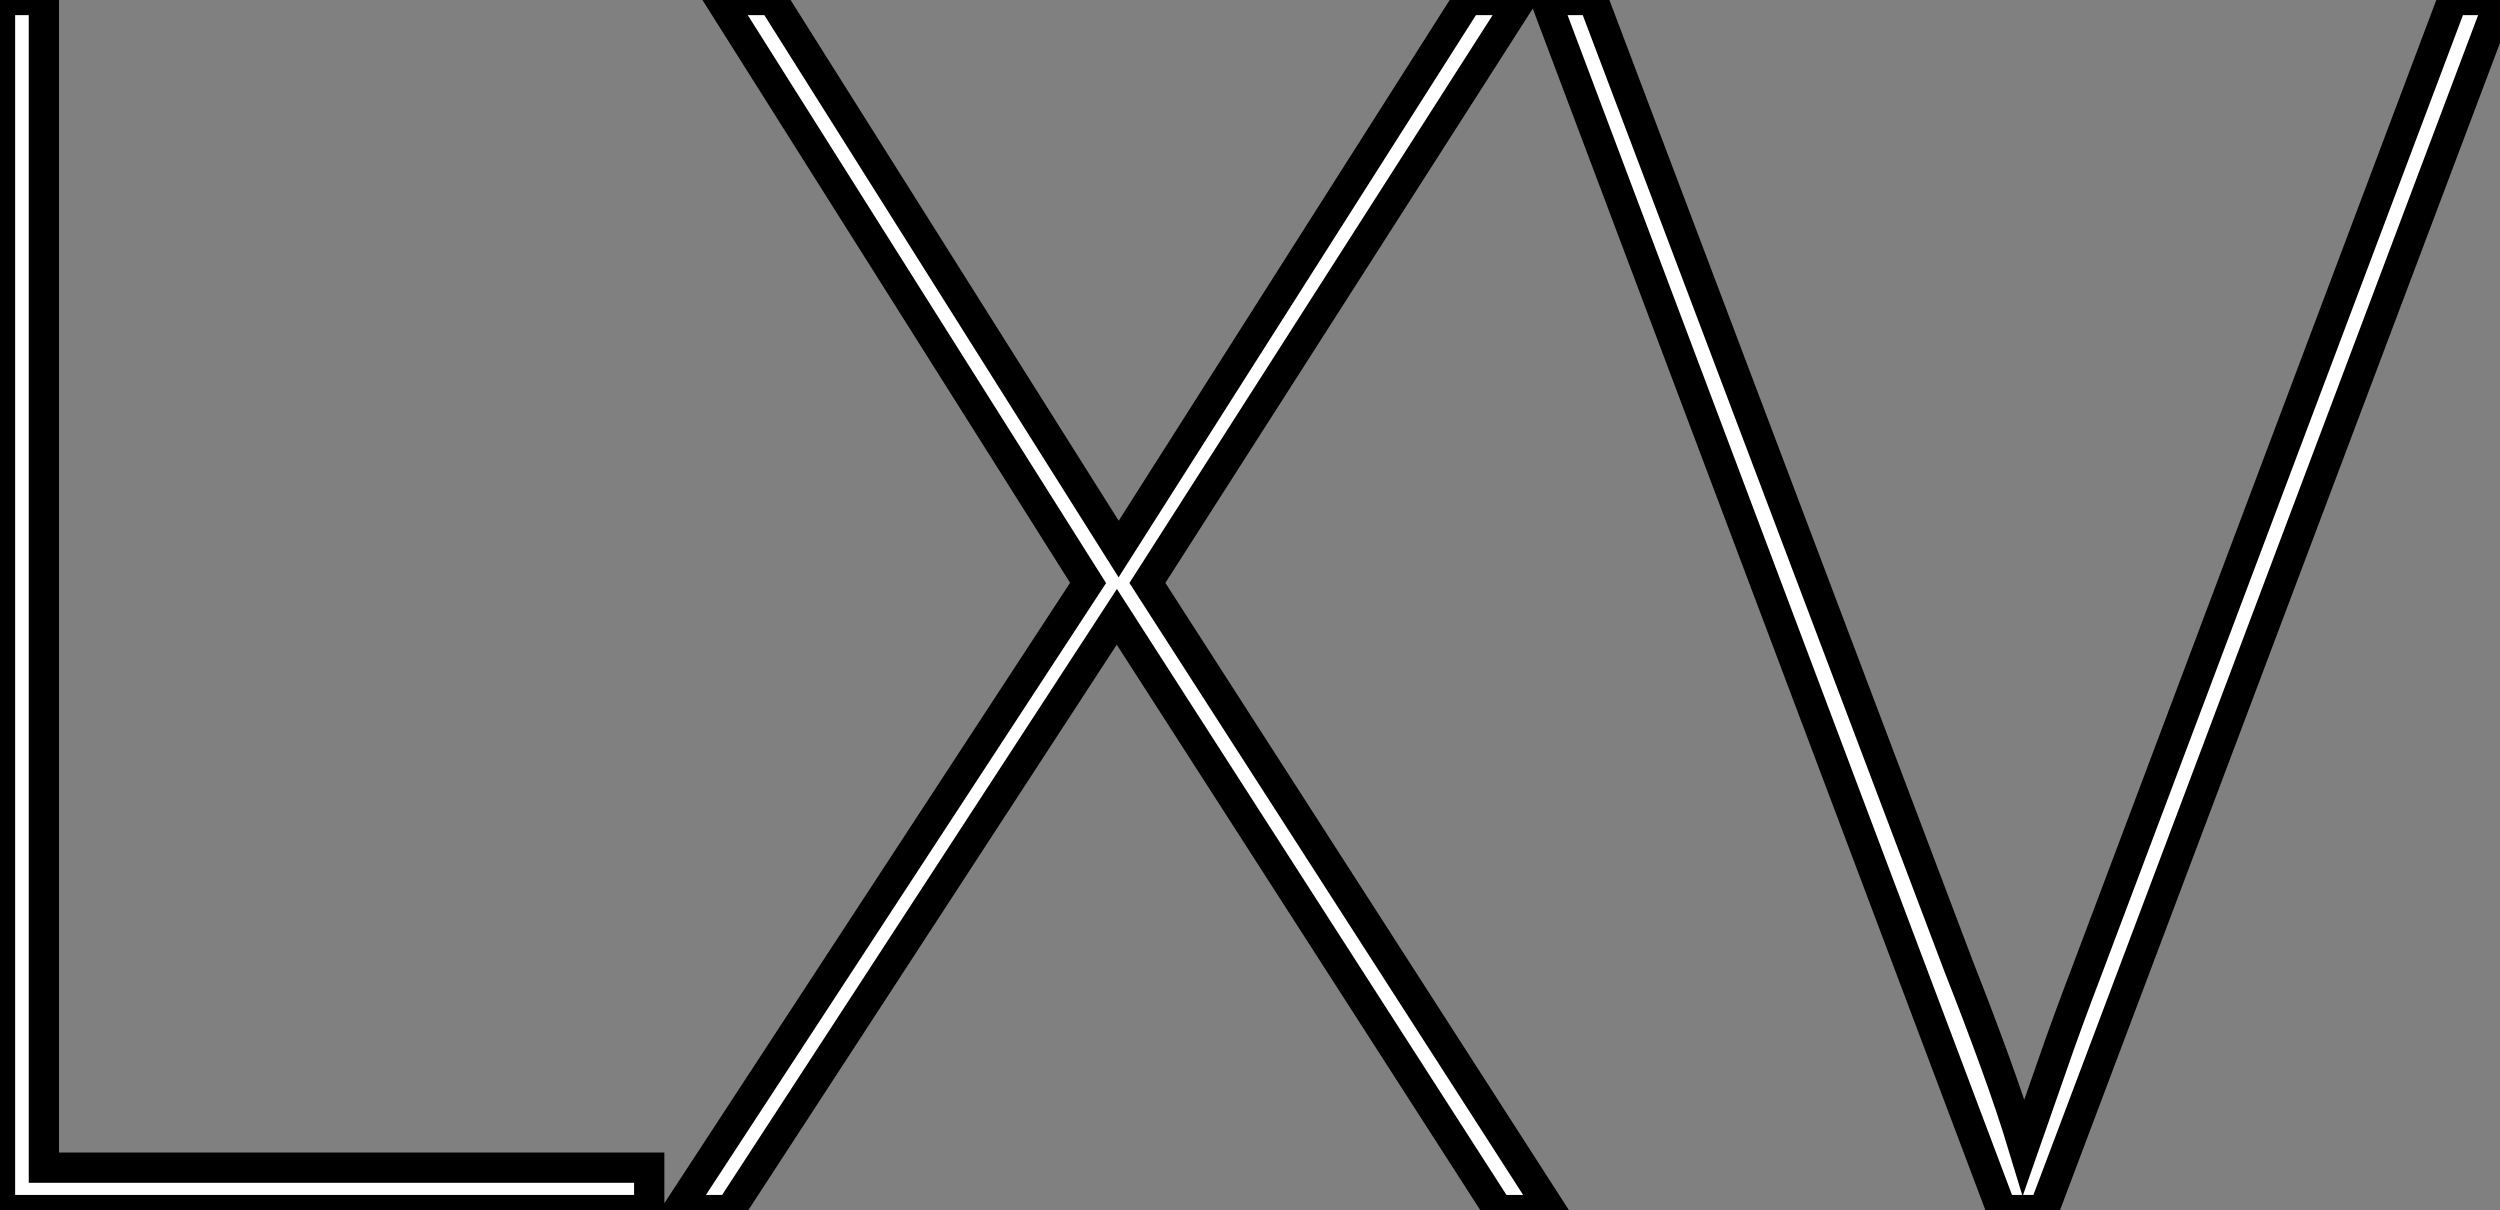 <?xml version="1.0" standalone="no"?>
<svg xmlns="http://www.w3.org/2000/svg" viewBox="5.002 9.535 82.6 39.98"><rect x="5.002" y="9.535" width="82.6" height="39.98" fill="#808080" stroke="none"/><path d="M27.22 0L5.77 0L5.77-39.98L7.22-39.98L7.22-1.40L27.22-1.40L27.22 0ZM43.68-20.72L57.01 0L55.27 0L42.67-19.60L29.90 0L28.17 0L41.72-20.72L29.57-39.98L31.30-39.98L42.73-21.84L54.26-39.98L56-39.98L43.68-20.72ZM86.80-39.98L88.37-39.98L73.30 0L71.90 0L56.84-39.98L58.41-39.98L70.50-8.01Q71.12-6.44 71.68-4.90Q72.24-3.36 72.63-2.07L72.63-2.07Q73.08-3.36 73.56-4.73Q74.03-6.10 74.76-8.01L74.76-8.01L86.80-39.98Z" fill="white" stroke="black" transform="translate(0 0) scale(1 1) translate(-0.768 49.515)"/></svg>